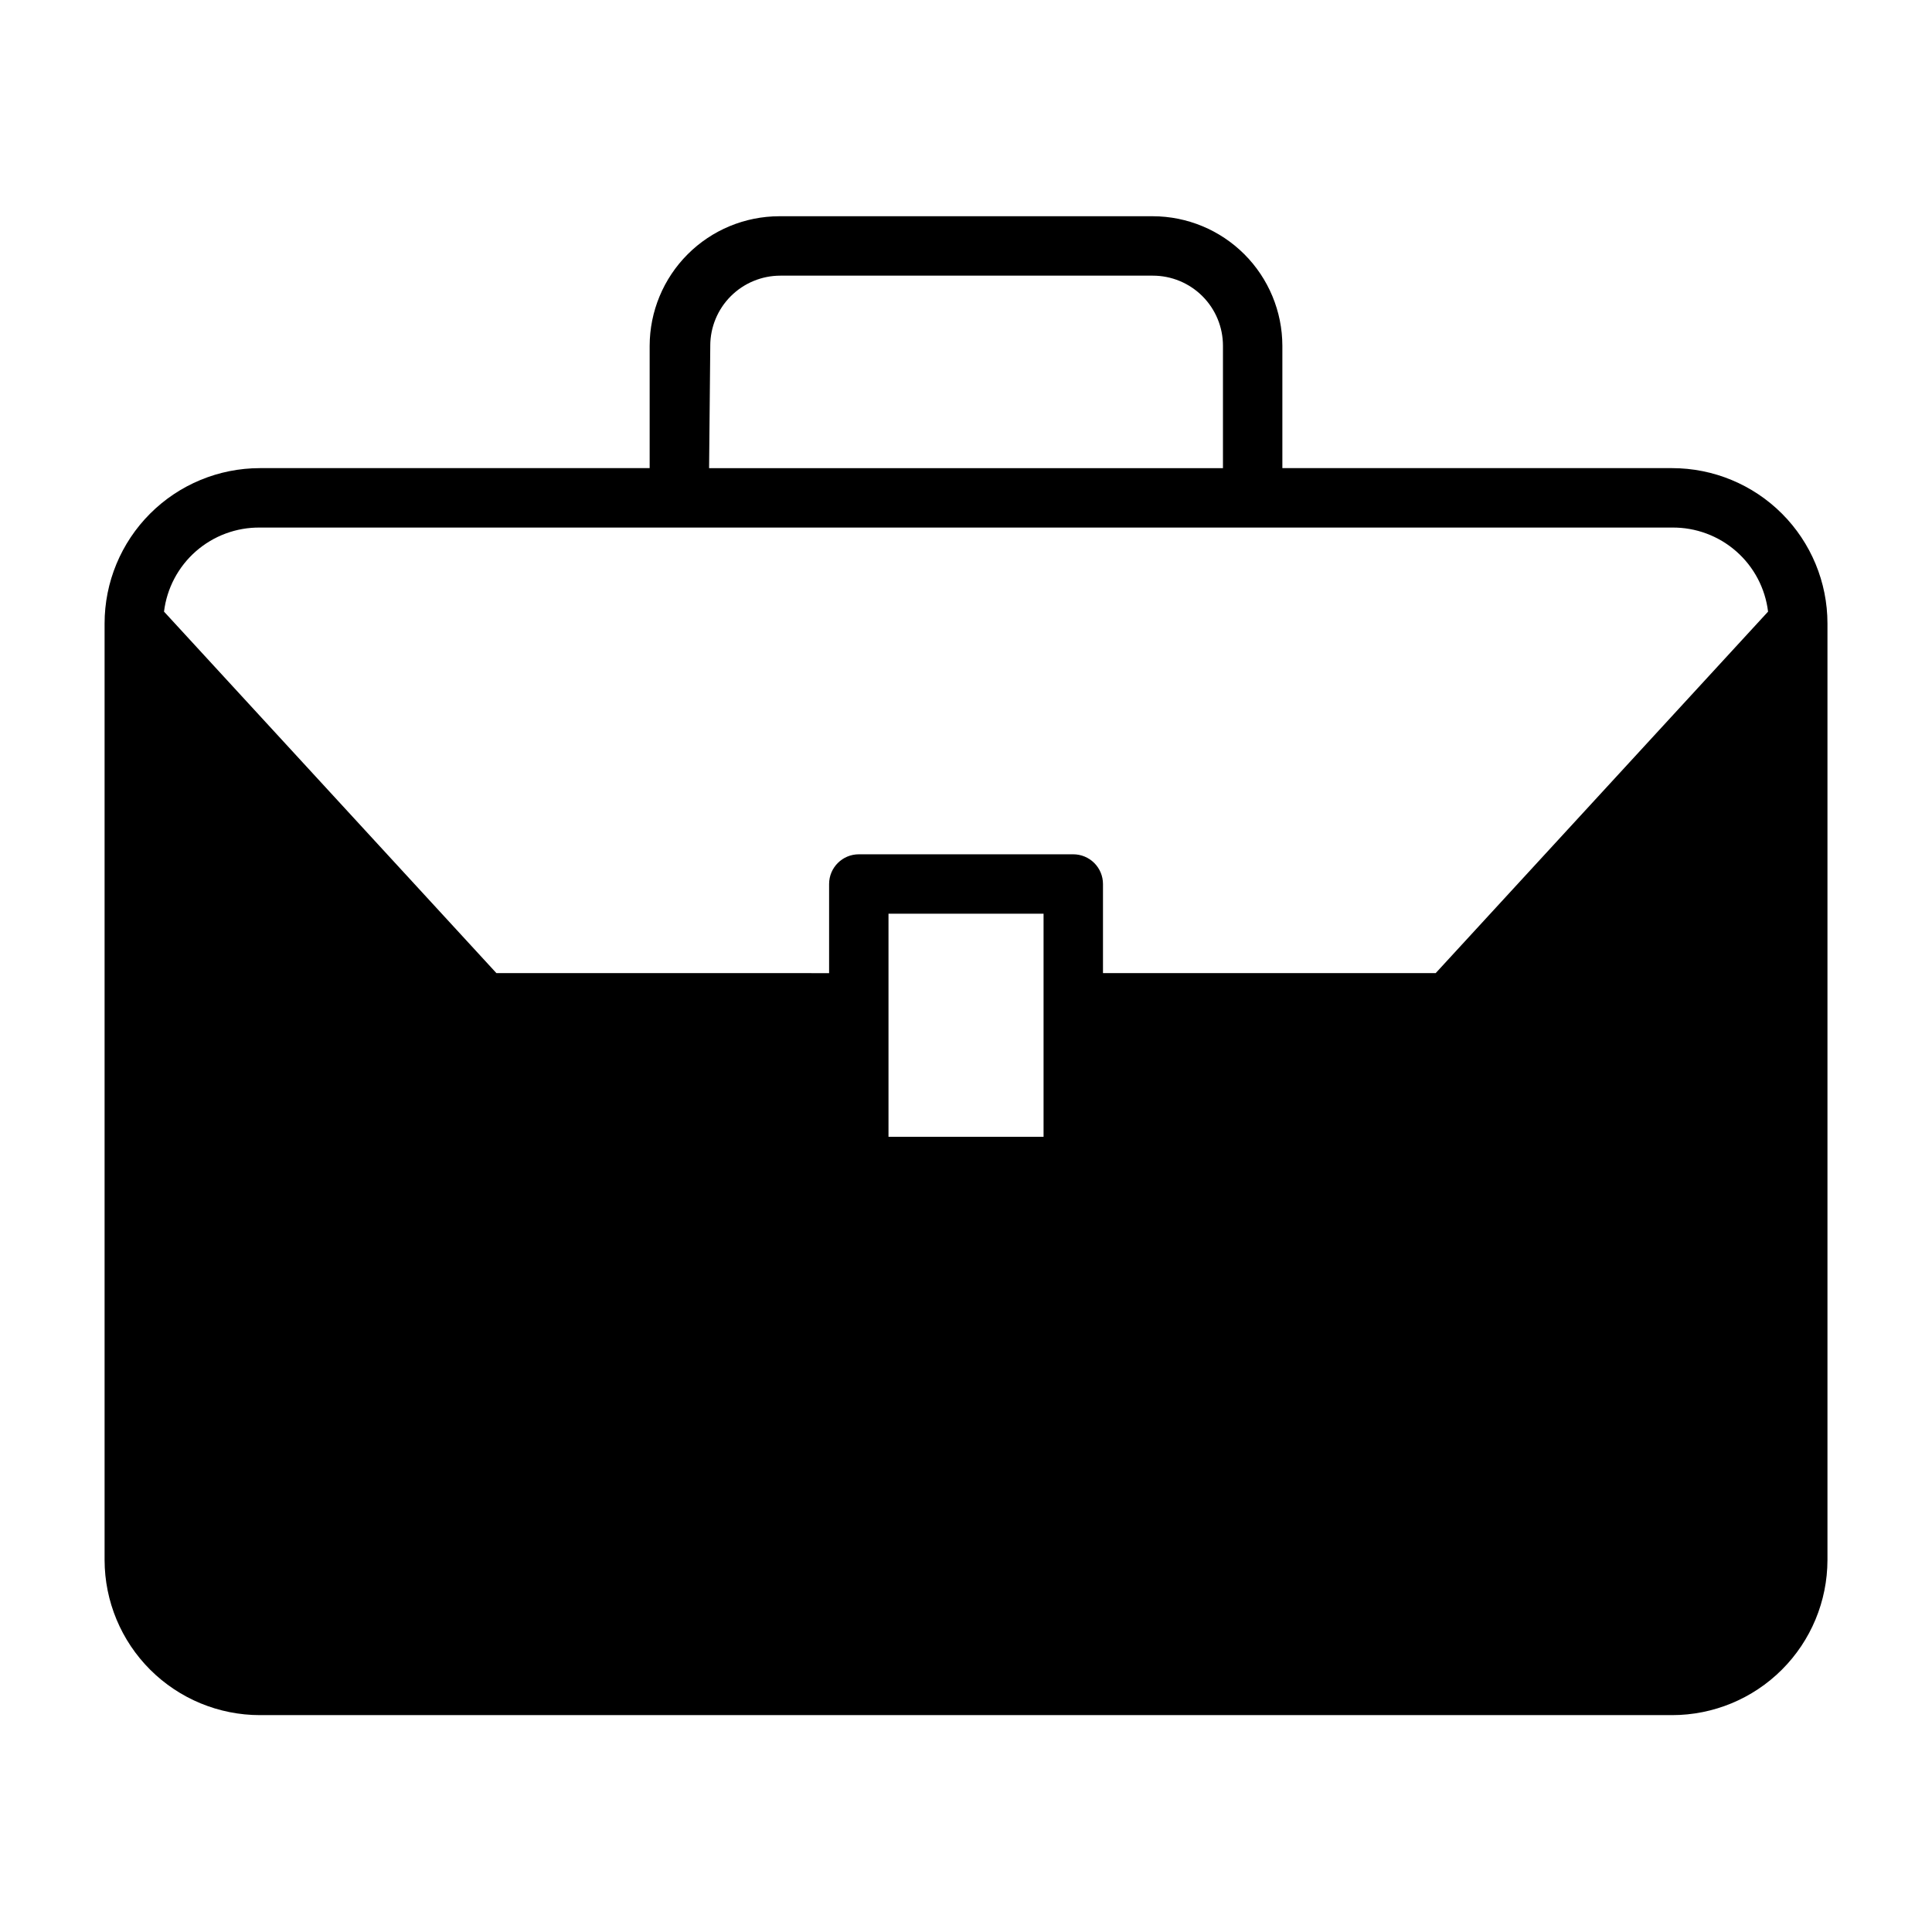 <?xml version="1.0" encoding="UTF-8"?>
<!-- Uploaded to: ICON Repo, www.iconrepo.com, Generator: ICON Repo Mixer Tools -->
<svg fill="#000000" width="800px" height="800px" version="1.1" viewBox="144 144 512 512" xmlns="http://www.w3.org/2000/svg">
 <path d="m587.12 268.06h-103.28v-32.434c-0.02-9.094-3.644-17.812-10.074-24.246-6.434-6.43-15.152-10.055-24.25-10.074h-99.027c-9.098 0.02-17.816 3.644-24.246 10.074-6.434 6.434-10.055 15.152-10.078 24.246v32.434h-103.28c-10.918 0-21.391 4.34-29.109 12.059-7.723 7.723-12.059 18.195-12.059 29.113v248.2c0.02 10.906 4.367 21.359 12.086 29.062s18.18 12.031 29.082 12.031h374.24c10.906 0 21.363-4.328 29.082-12.031s12.066-18.156 12.09-29.062v-248.2c0-10.918-4.34-21.391-12.059-29.113-7.723-7.719-18.195-12.059-29.113-12.059zm-207.66 177.2v-59.117h41.094v59.117zm-47.23-209.63h-0.004c0-4.926 1.957-9.652 5.441-13.137 3.484-3.481 8.211-5.441 13.137-5.441h98.715c4.93 0 9.656 1.961 13.137 5.441 3.484 3.484 5.441 8.211 5.441 13.137v32.434h-136.18zm-119.34 48.18h374.24c6.234-0.066 12.277 2.172 16.969 6.281 4.691 4.109 7.703 9.805 8.457 15.996l-88.086 95.801h-88.168v-23.617 0.004c0-2.09-0.828-4.09-2.305-5.566-1.477-1.477-3.481-2.309-5.566-2.309h-56.836c-4.348 0-7.875 3.527-7.875 7.875v23.617l-88.164-0.004-88.09-95.801c0.754-6.191 3.766-11.887 8.457-15.996s10.734-6.348 16.969-6.281z"/>
</svg>